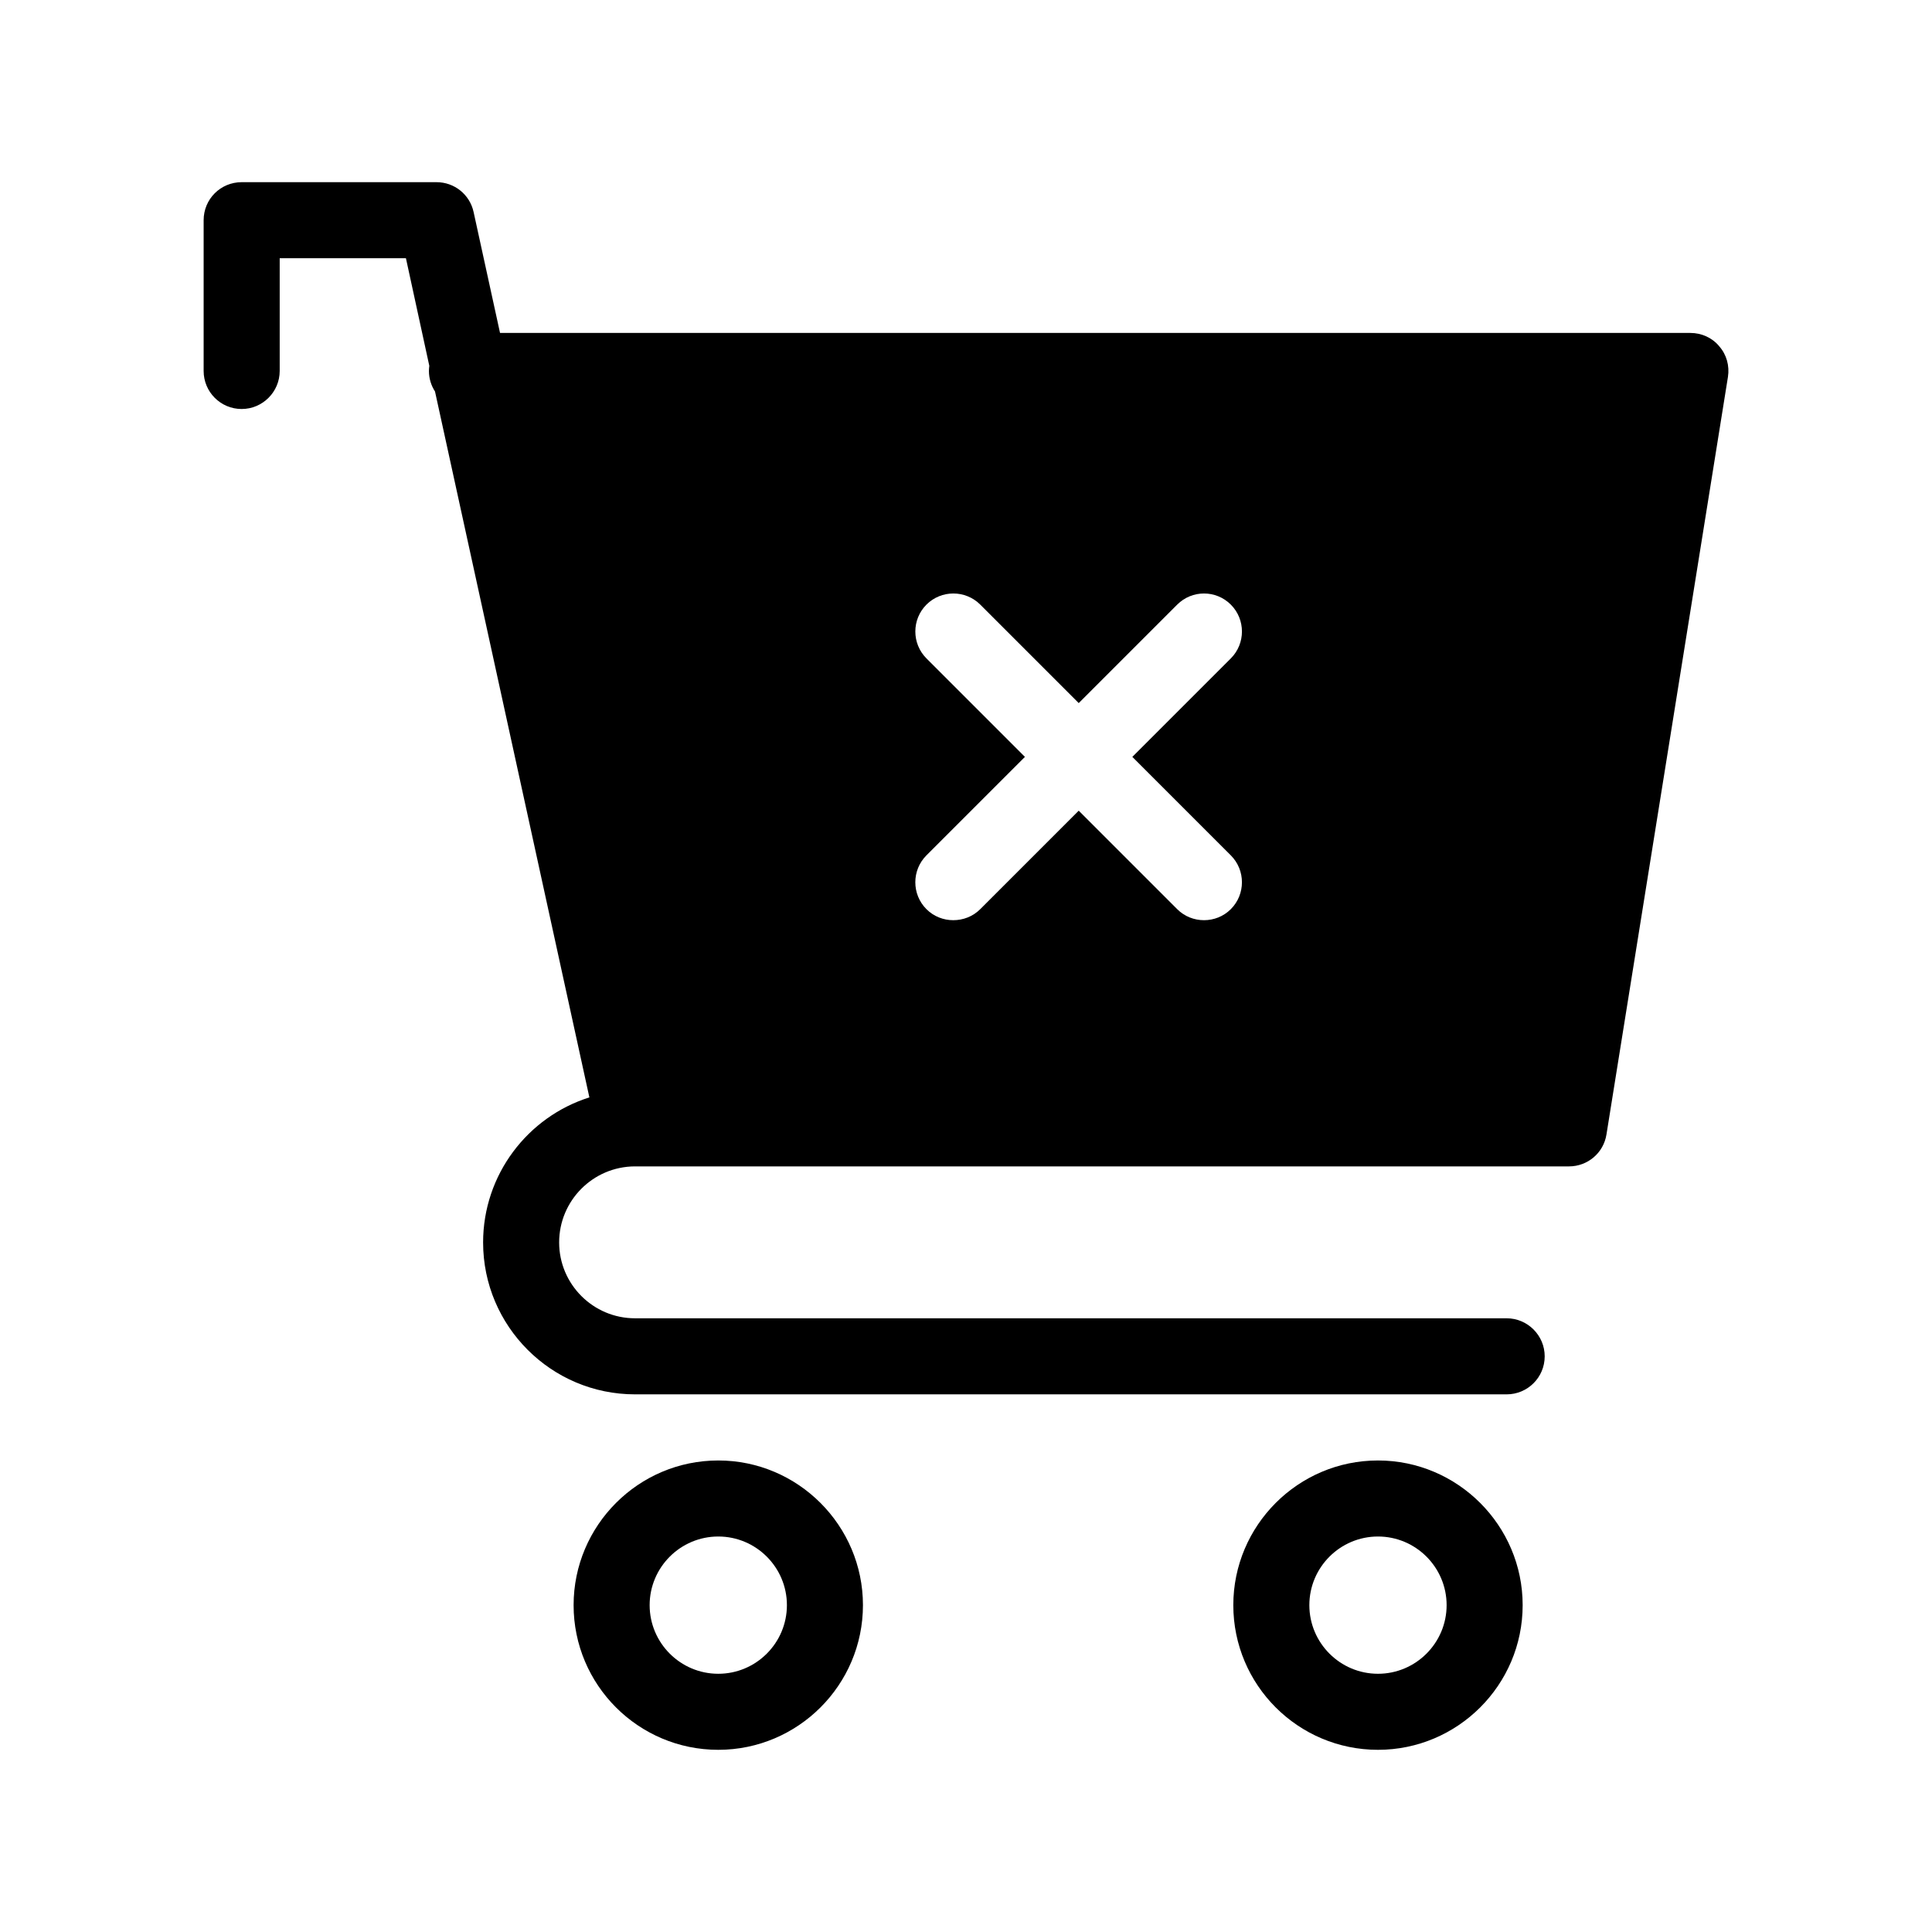 <?xml version="1.0" encoding="UTF-8"?>
<!-- Uploaded to: SVG Repo, www.svgrepo.com, Generator: SVG Repo Mixer Tools -->
<svg fill="#000000" width="800px" height="800px" version="1.1" viewBox="144 144 512 512" xmlns="http://www.w3.org/2000/svg">
 <g>
  <path d="m599.61 235.76c-1.863-2.266-4.684-3.527-7.656-3.527h-315.44l-7.004-32.043c-1.008-4.637-5.09-7.91-9.824-7.91h-51.641c-5.594 0-10.078 4.484-10.078 10.078v39.953c0 5.543 4.484 10.078 10.078 10.078 5.543 0 10.078-4.535 10.078-10.078v-29.875h33.453l6.195 28.516c-0.051 0.453-0.102 0.855-0.102 1.359 0 2.016 0.605 3.879 1.613 5.441l40.91 187.07c-16.324 5.141-28.164 20.453-28.164 38.441 0 22.168 18.035 40.254 40.254 40.254h231c5.543 0 10.078-4.484 10.078-10.078 0-5.543-4.535-10.078-10.078-10.078h-231c-11.082 0-20.102-9.02-20.102-20.102 0-11.082 8.969-20.102 20.051-20.152h0.051 0.102 247.42c4.938 0 9.168-3.578 9.926-8.465l32.195-200.77c0.449-2.922-0.355-5.894-2.32-8.109zm-129.43 134.92c3.93 3.93 3.93 10.328 0 14.258-1.965 1.965-4.535 2.922-7.106 2.922-2.57 0-5.141-0.957-7.106-2.922l-26.098-26.098-26.098 26.098c-1.965 1.965-4.535 2.922-7.152 2.922-2.57 0-5.141-0.957-7.106-2.922-3.93-3.93-3.93-10.328 0-14.258l26.102-26.098-26.098-26.098c-3.93-3.93-3.93-10.328 0-14.258 3.93-3.93 10.328-3.93 14.258 0l26.098 26.098 26.098-26.098c3.93-3.93 10.277-3.93 14.207 0 3.93 3.93 3.93 10.328 0 14.258l-26.098 26.098z"/>
  <path d="m509.18 531.04c-21.16 0-38.34 17.23-38.34 38.34 0 21.16 17.18 38.34 38.34 38.34 21.109 0 38.34-17.18 38.34-38.34 0-21.109-17.23-38.34-38.34-38.34zm0 56.527c-10.027 0-18.188-8.16-18.188-18.188s8.16-18.188 18.188-18.188c10.027 0 18.188 8.16 18.188 18.188s-8.164 18.188-18.188 18.188z"/>
  <path d="m334.35 531.04c-21.16 0-38.34 17.23-38.34 38.34 0 21.16 17.18 38.34 38.34 38.34 21.109 0 38.34-17.18 38.34-38.34 0-21.109-17.23-38.34-38.34-38.34zm0 56.527c-10.027 0-18.188-8.16-18.188-18.188s8.16-18.188 18.188-18.188c10.027 0 18.188 8.16 18.188 18.188s-8.16 18.188-18.188 18.188z"/>
 </g>
</svg>